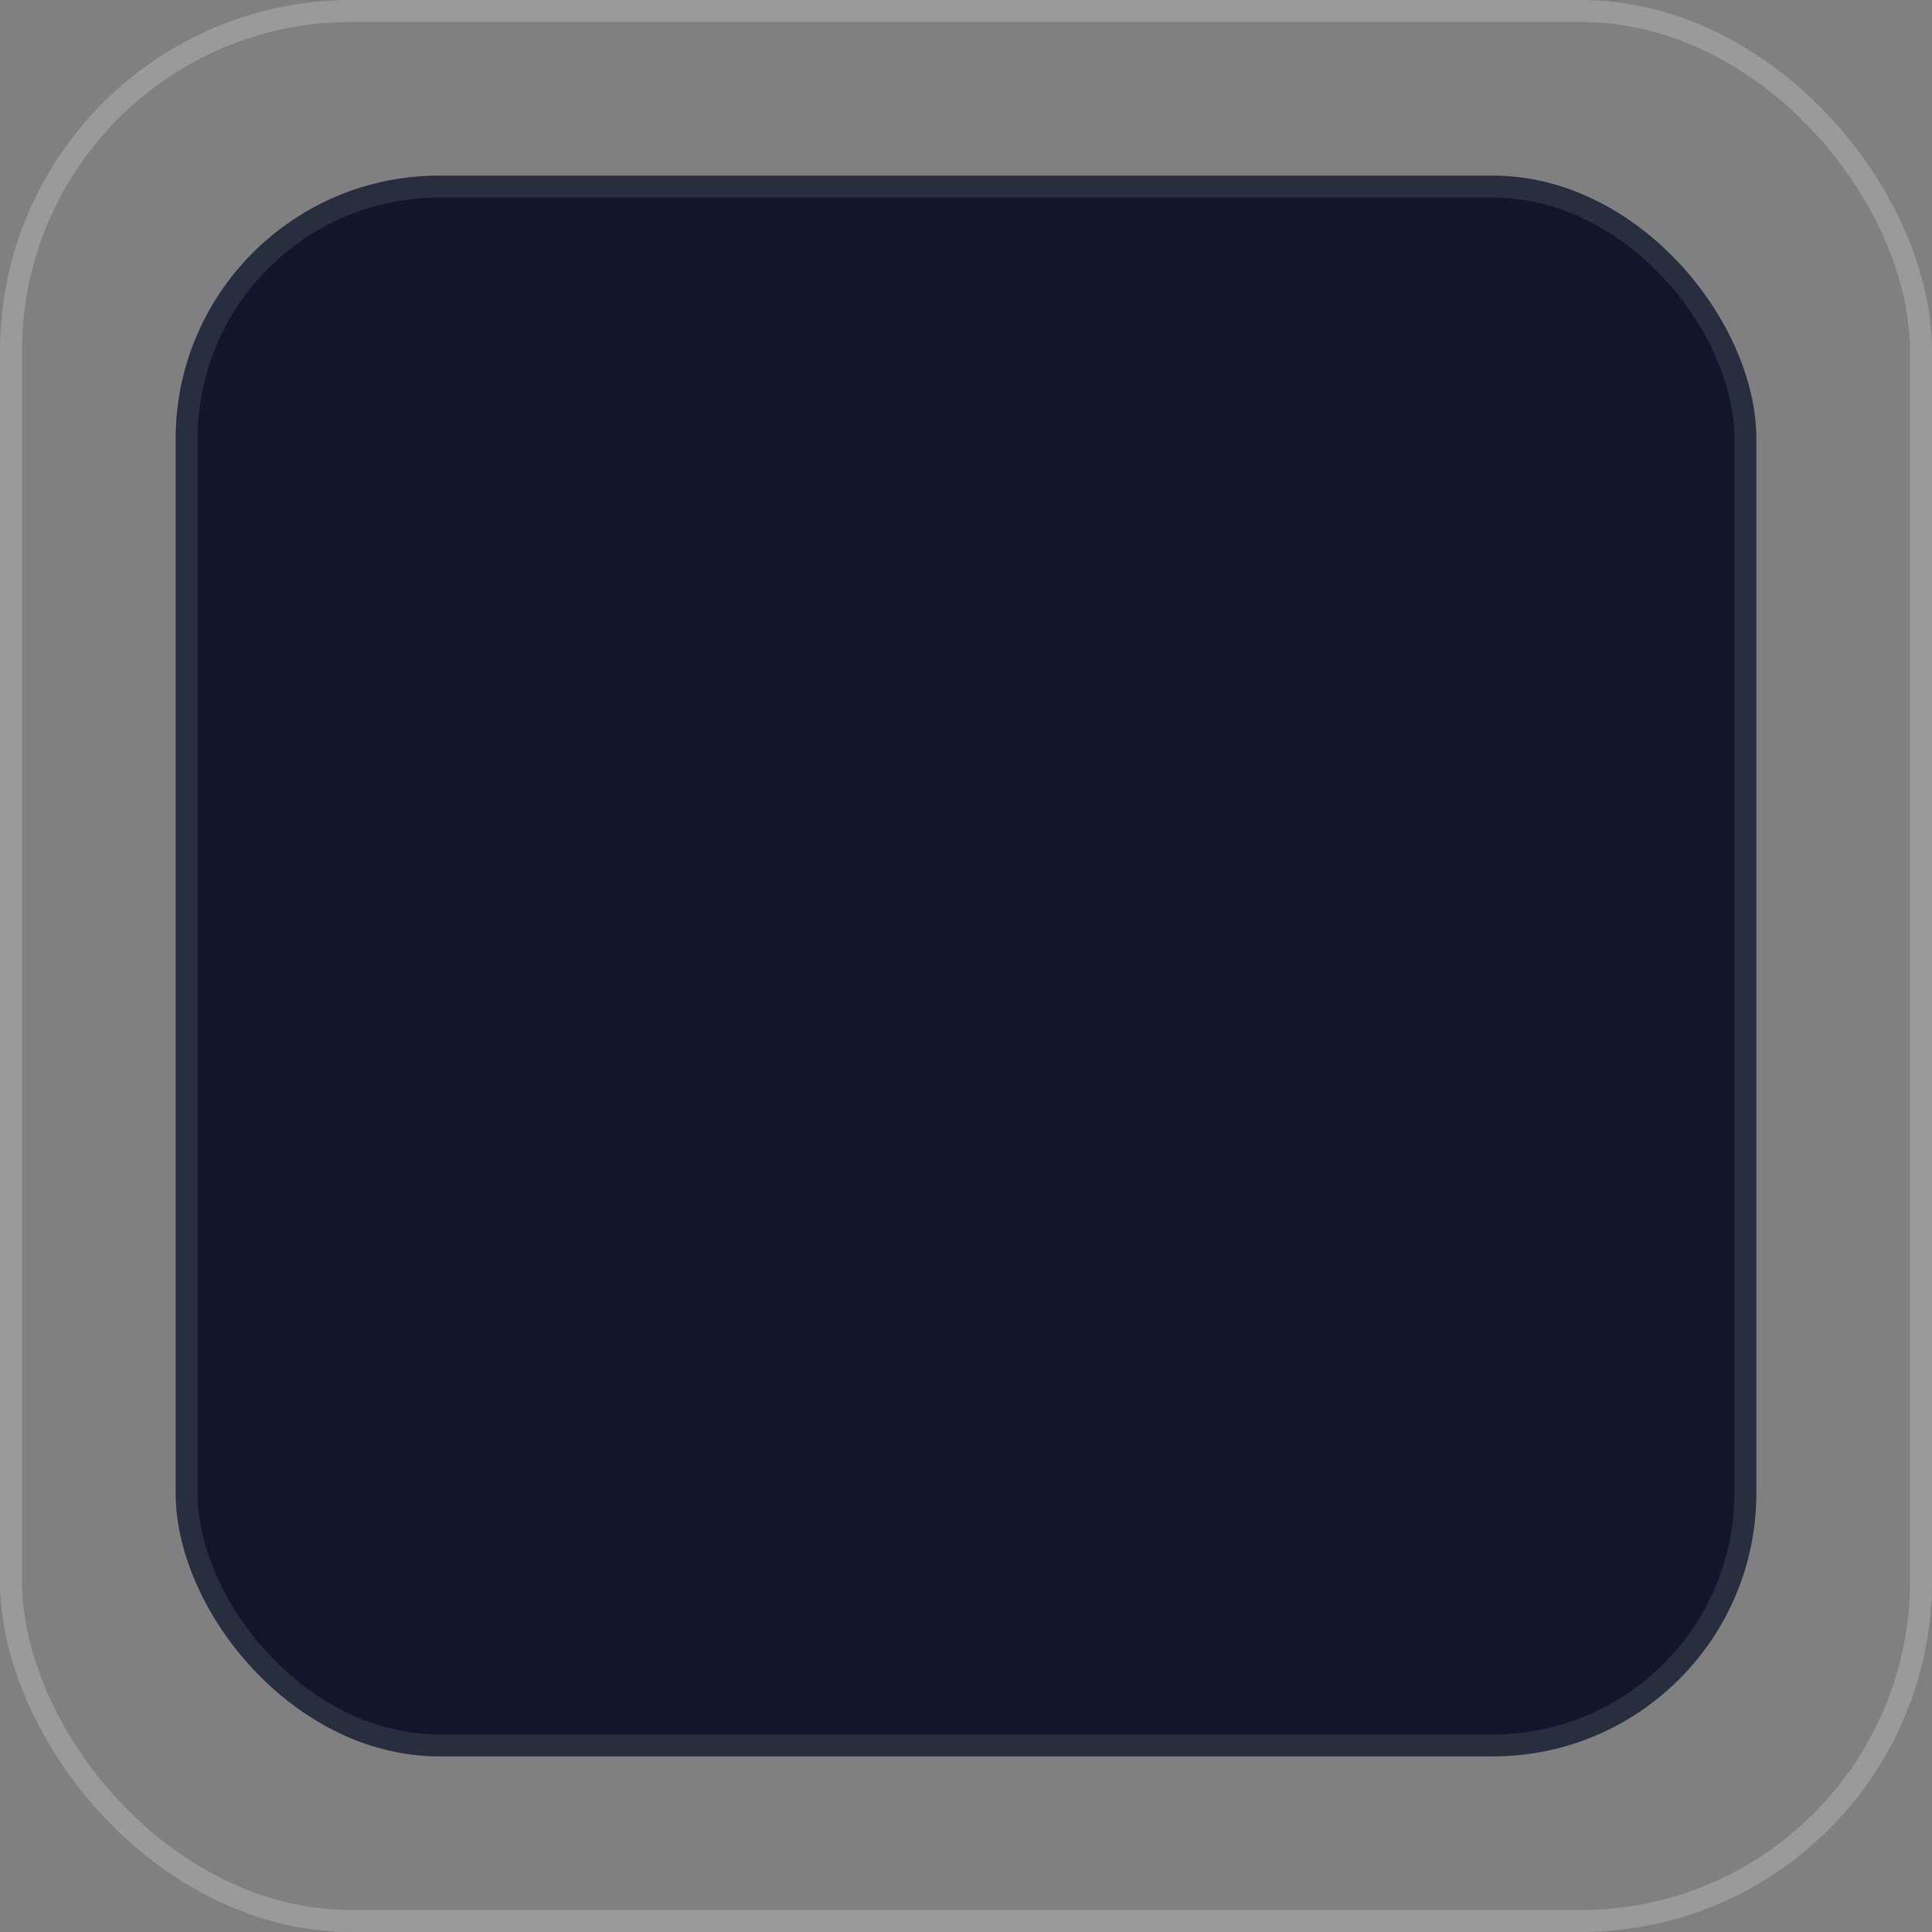 <svg width="88" height="88" viewBox="0 0 88 88" fill="none" xmlns="http://www.w3.org/2000/svg">
<rect x="0" y="0" width="88" height="88" fill="#808080" stroke="none"/>
<rect x="8" y="8" width="72" height="72" rx="12" fill="#11162B"/>
<rect x="8.5" y="8.5" width="71" height="71" rx="11.5" stroke="white" stroke-opacity="0.1"/>
<rect x="0.5" y="0.5" width="87" height="87" rx="15.5" stroke="white" stroke-opacity="0.21"/>
</svg>
